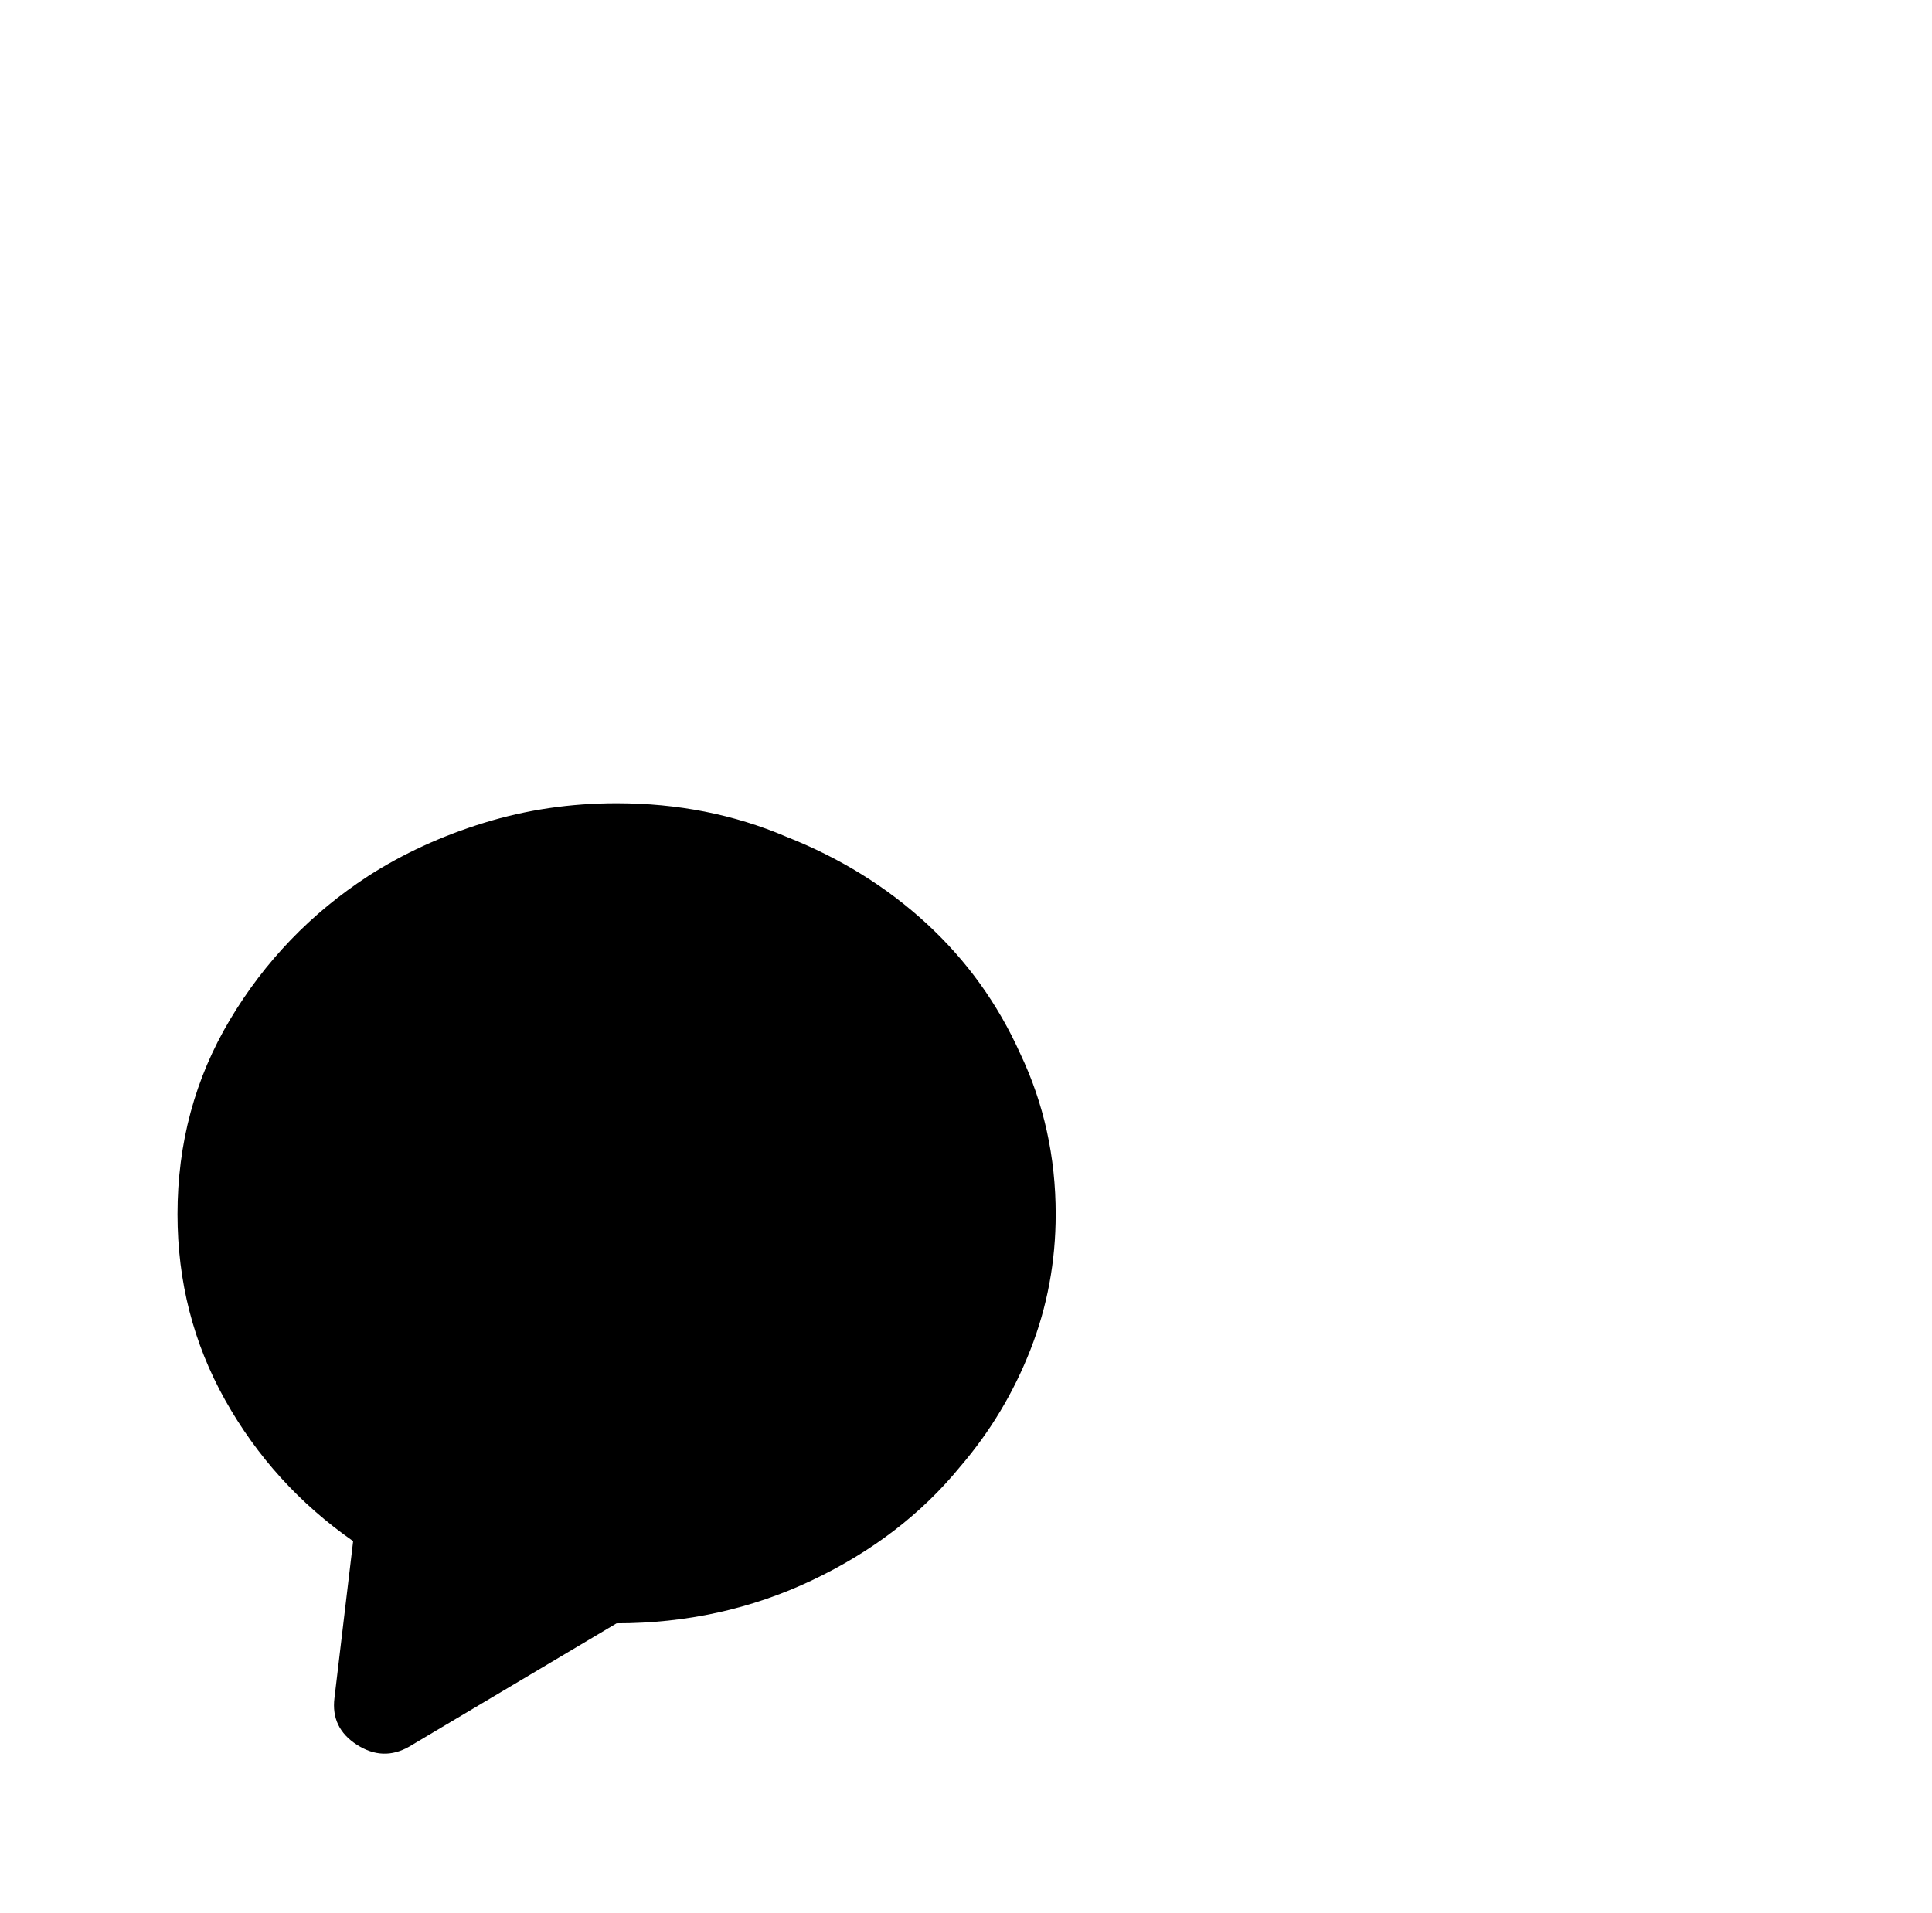 <?xml version="1.0" standalone="no"?>
<!DOCTYPE svg PUBLIC "-//W3C//DTD SVG 1.1//EN" "http://www.w3.org/Graphics/SVG/1.1/DTD/svg11.dtd" >
<svg xmlns="http://www.w3.org/2000/svg" xmlns:xlink="http://www.w3.org/1999/xlink" version="1.1" viewBox="-10 0 1034 1024">
   <path fill="currentColor"
d="M555 650q0 38 -13.5 72.5t-37.5 62.5q-31 38 -79.5 61t-104.5 23l-111 66q-14 8 -28 -1t-12 -25l10 -84q-43 -30 -68.5 -75.5t-25.5 -99.5q0 -57 28 -104t74 -77q28 -18 62 -28.5t71 -10.5q49 0 91 18q43 17 75 46.5t50 69.5q19 40 19 86z" />
</svg>
